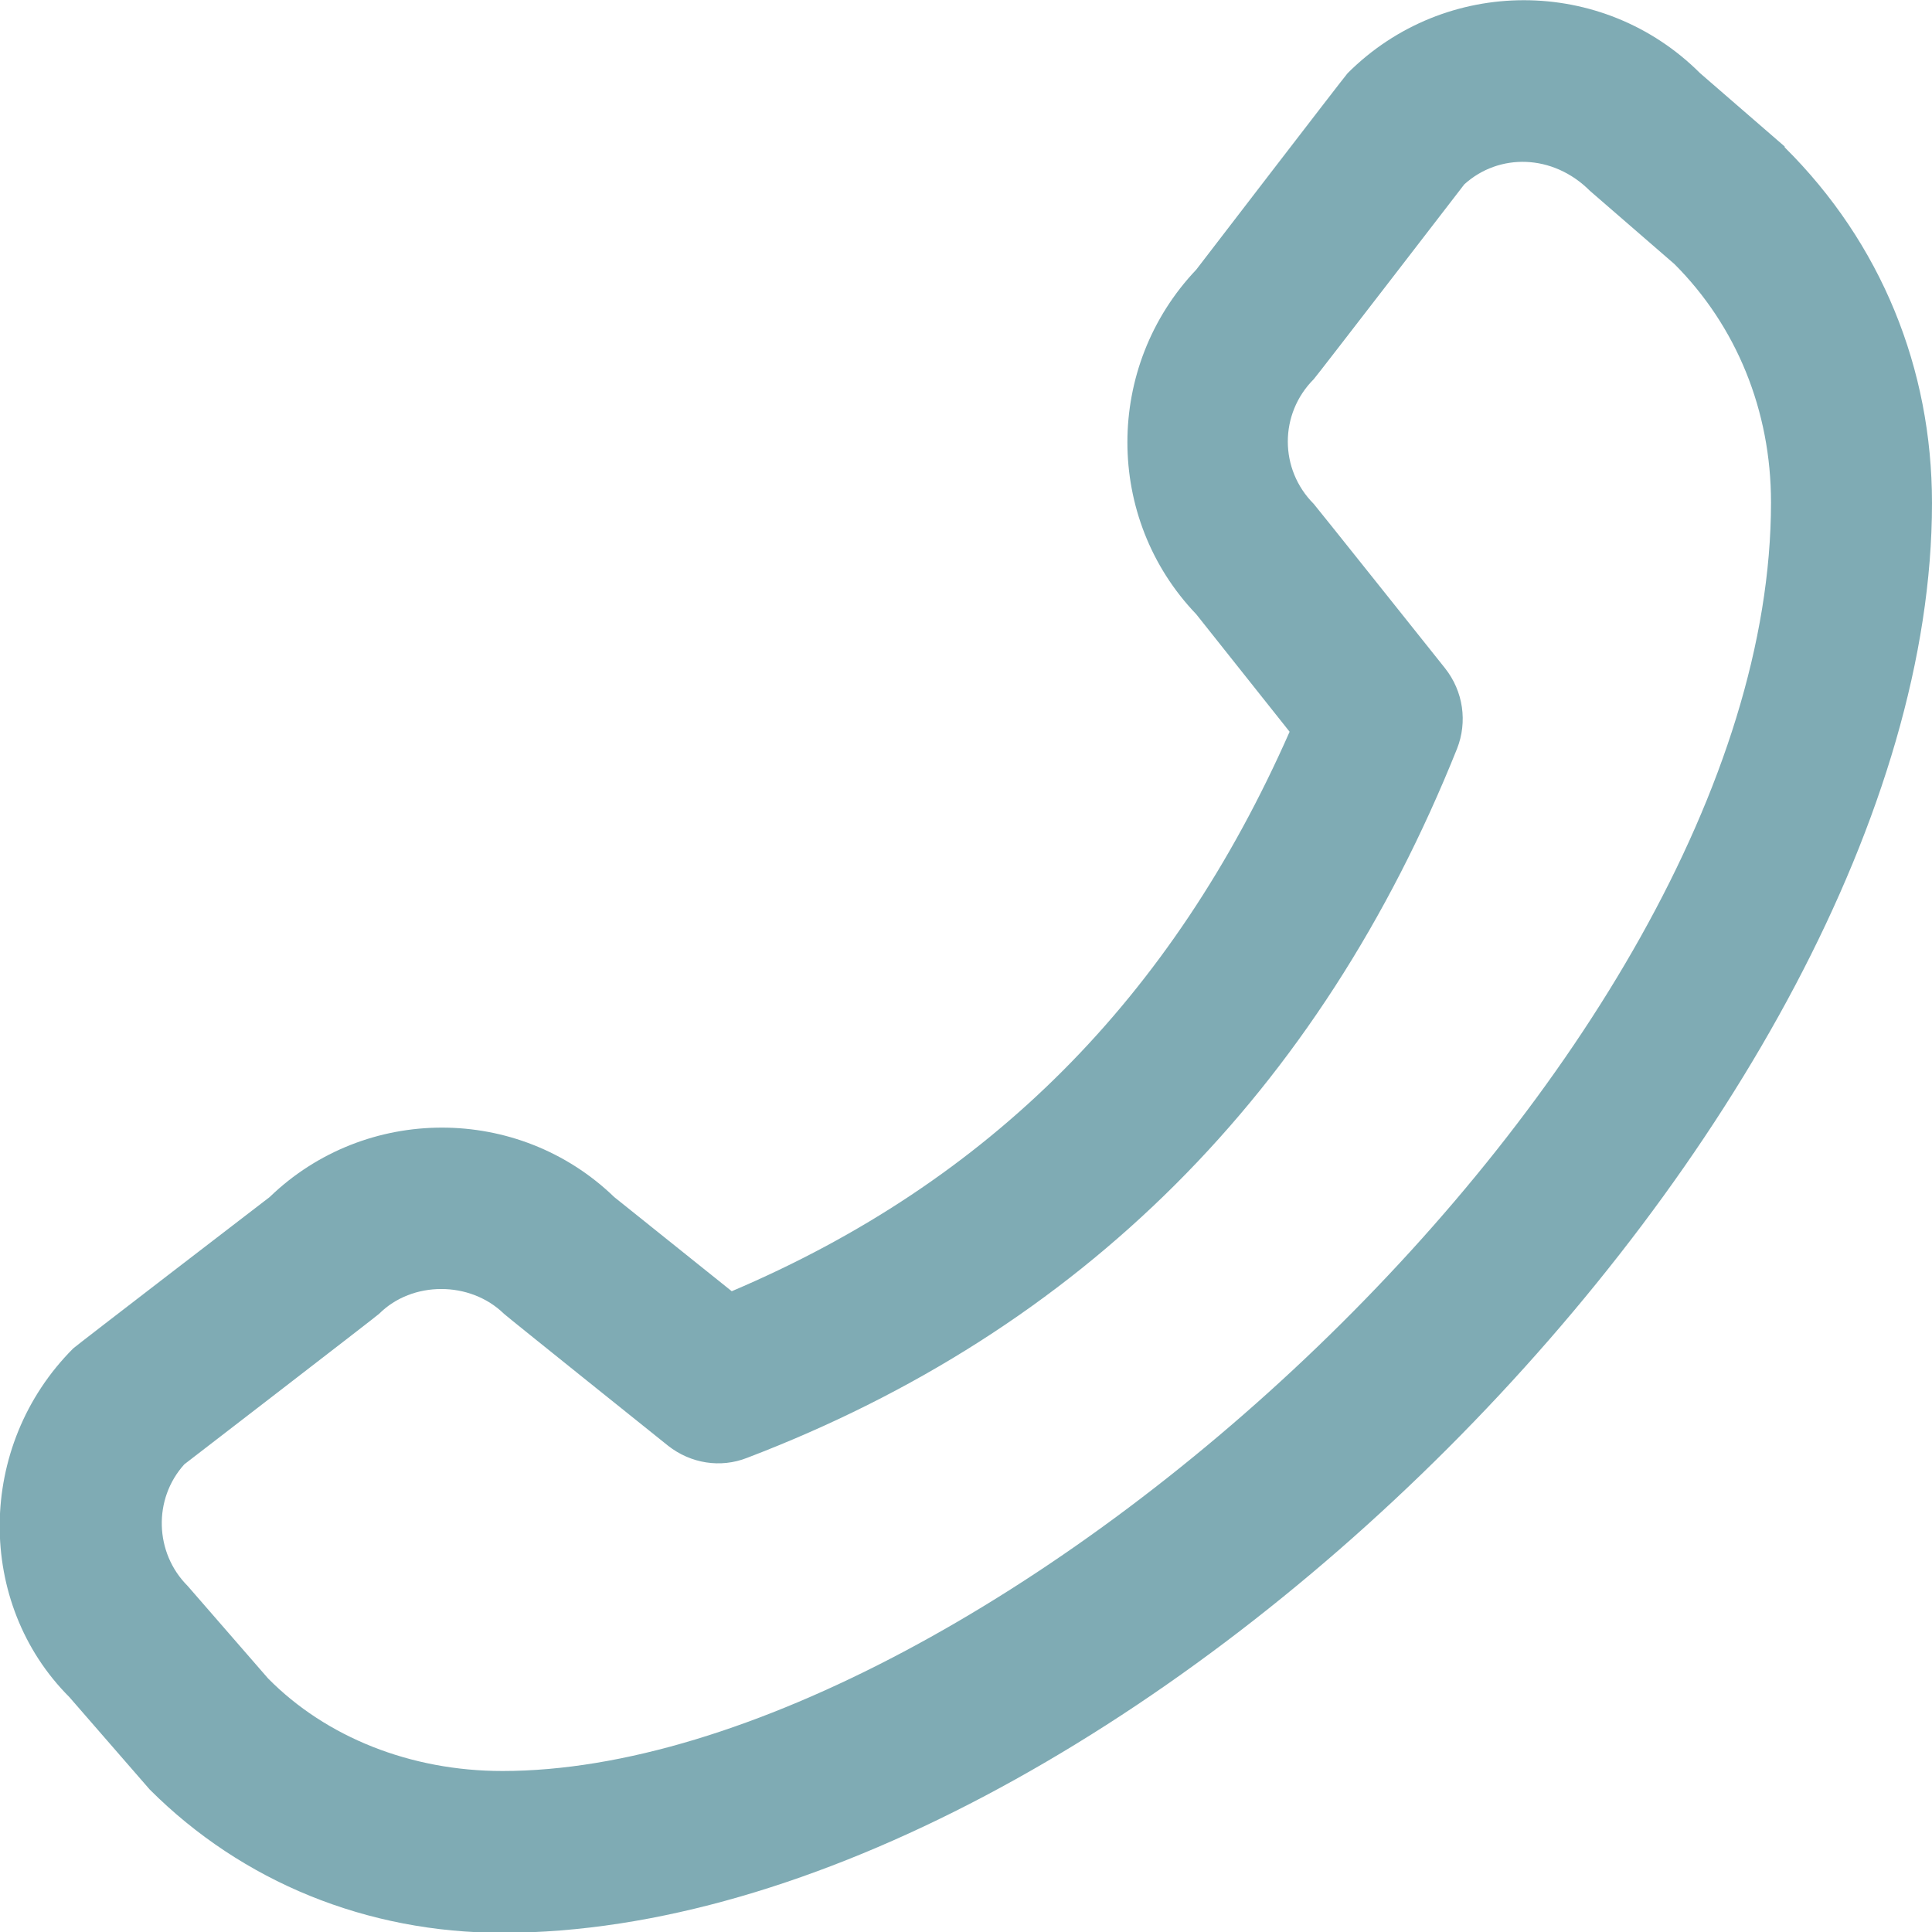 <?xml version="1.0" encoding="UTF-8"?>
<svg id="Layer_1" xmlns="http://www.w3.org/2000/svg" version="1.1" viewBox="0 0 512 512">
  <!-- Generator: Adobe Illustrator 29.0.0, SVG Export Plug-In . SVG Version: 2.1.0 Build 186)  -->
  <defs>
    <style>
      .st0 {
        fill: #7fabb4;
      }
    </style>
  </defs>
  <path class="st0" d="M472.96,38.827l-22.4-19.413c-25.813-25.813-67.627-25.813-93.44,0-.64.64-40.107,52.053-40.107,52.053-24.32,25.6-24.32,65.92,0,91.307l24.747,31.147c-31.147,70.613-79.573,119.253-147.84,148.267l-31.147-24.96c-25.387-24.533-65.92-24.533-91.307,0,0,0-51.413,39.467-52.053,40.107-25.813,25.813-25.813,67.627-1.067,92.373l21.333,24.533c24.533,24.533,57.6,37.973,93.44,37.973,162.987,0,378.88-216.107,378.88-378.88,0-35.627-13.44-68.907-39.04-94.293v-.213ZM133.12,469.333c-24.32,0-46.72-8.96-62.08-24.533l-21.333-24.533c-8.747-8.747-9.173-23.04-.853-32.213,0,0,50.987-39.253,51.627-39.893,8.747-8.747,24.107-8.747,33.067,0,.64.64,43.52,34.987,43.52,34.987,5.973,4.693,13.867,5.973,20.907,3.2,88.32-33.707,151.68-96.853,188.16-187.947,2.773-7.04,1.707-15.147-3.2-21.333,0,0-34.347-43.093-34.773-43.52-9.173-9.173-9.173-23.893,0-33.067.64-.64,39.893-51.627,39.893-51.627,9.173-8.32,23.467-8.107,33.28,1.707l22.4,19.413c16.427,16.427,25.6,38.827,25.6,63.147,0,148.48-208.427,336.213-336.213,336.213h0Z"/>
</svg>